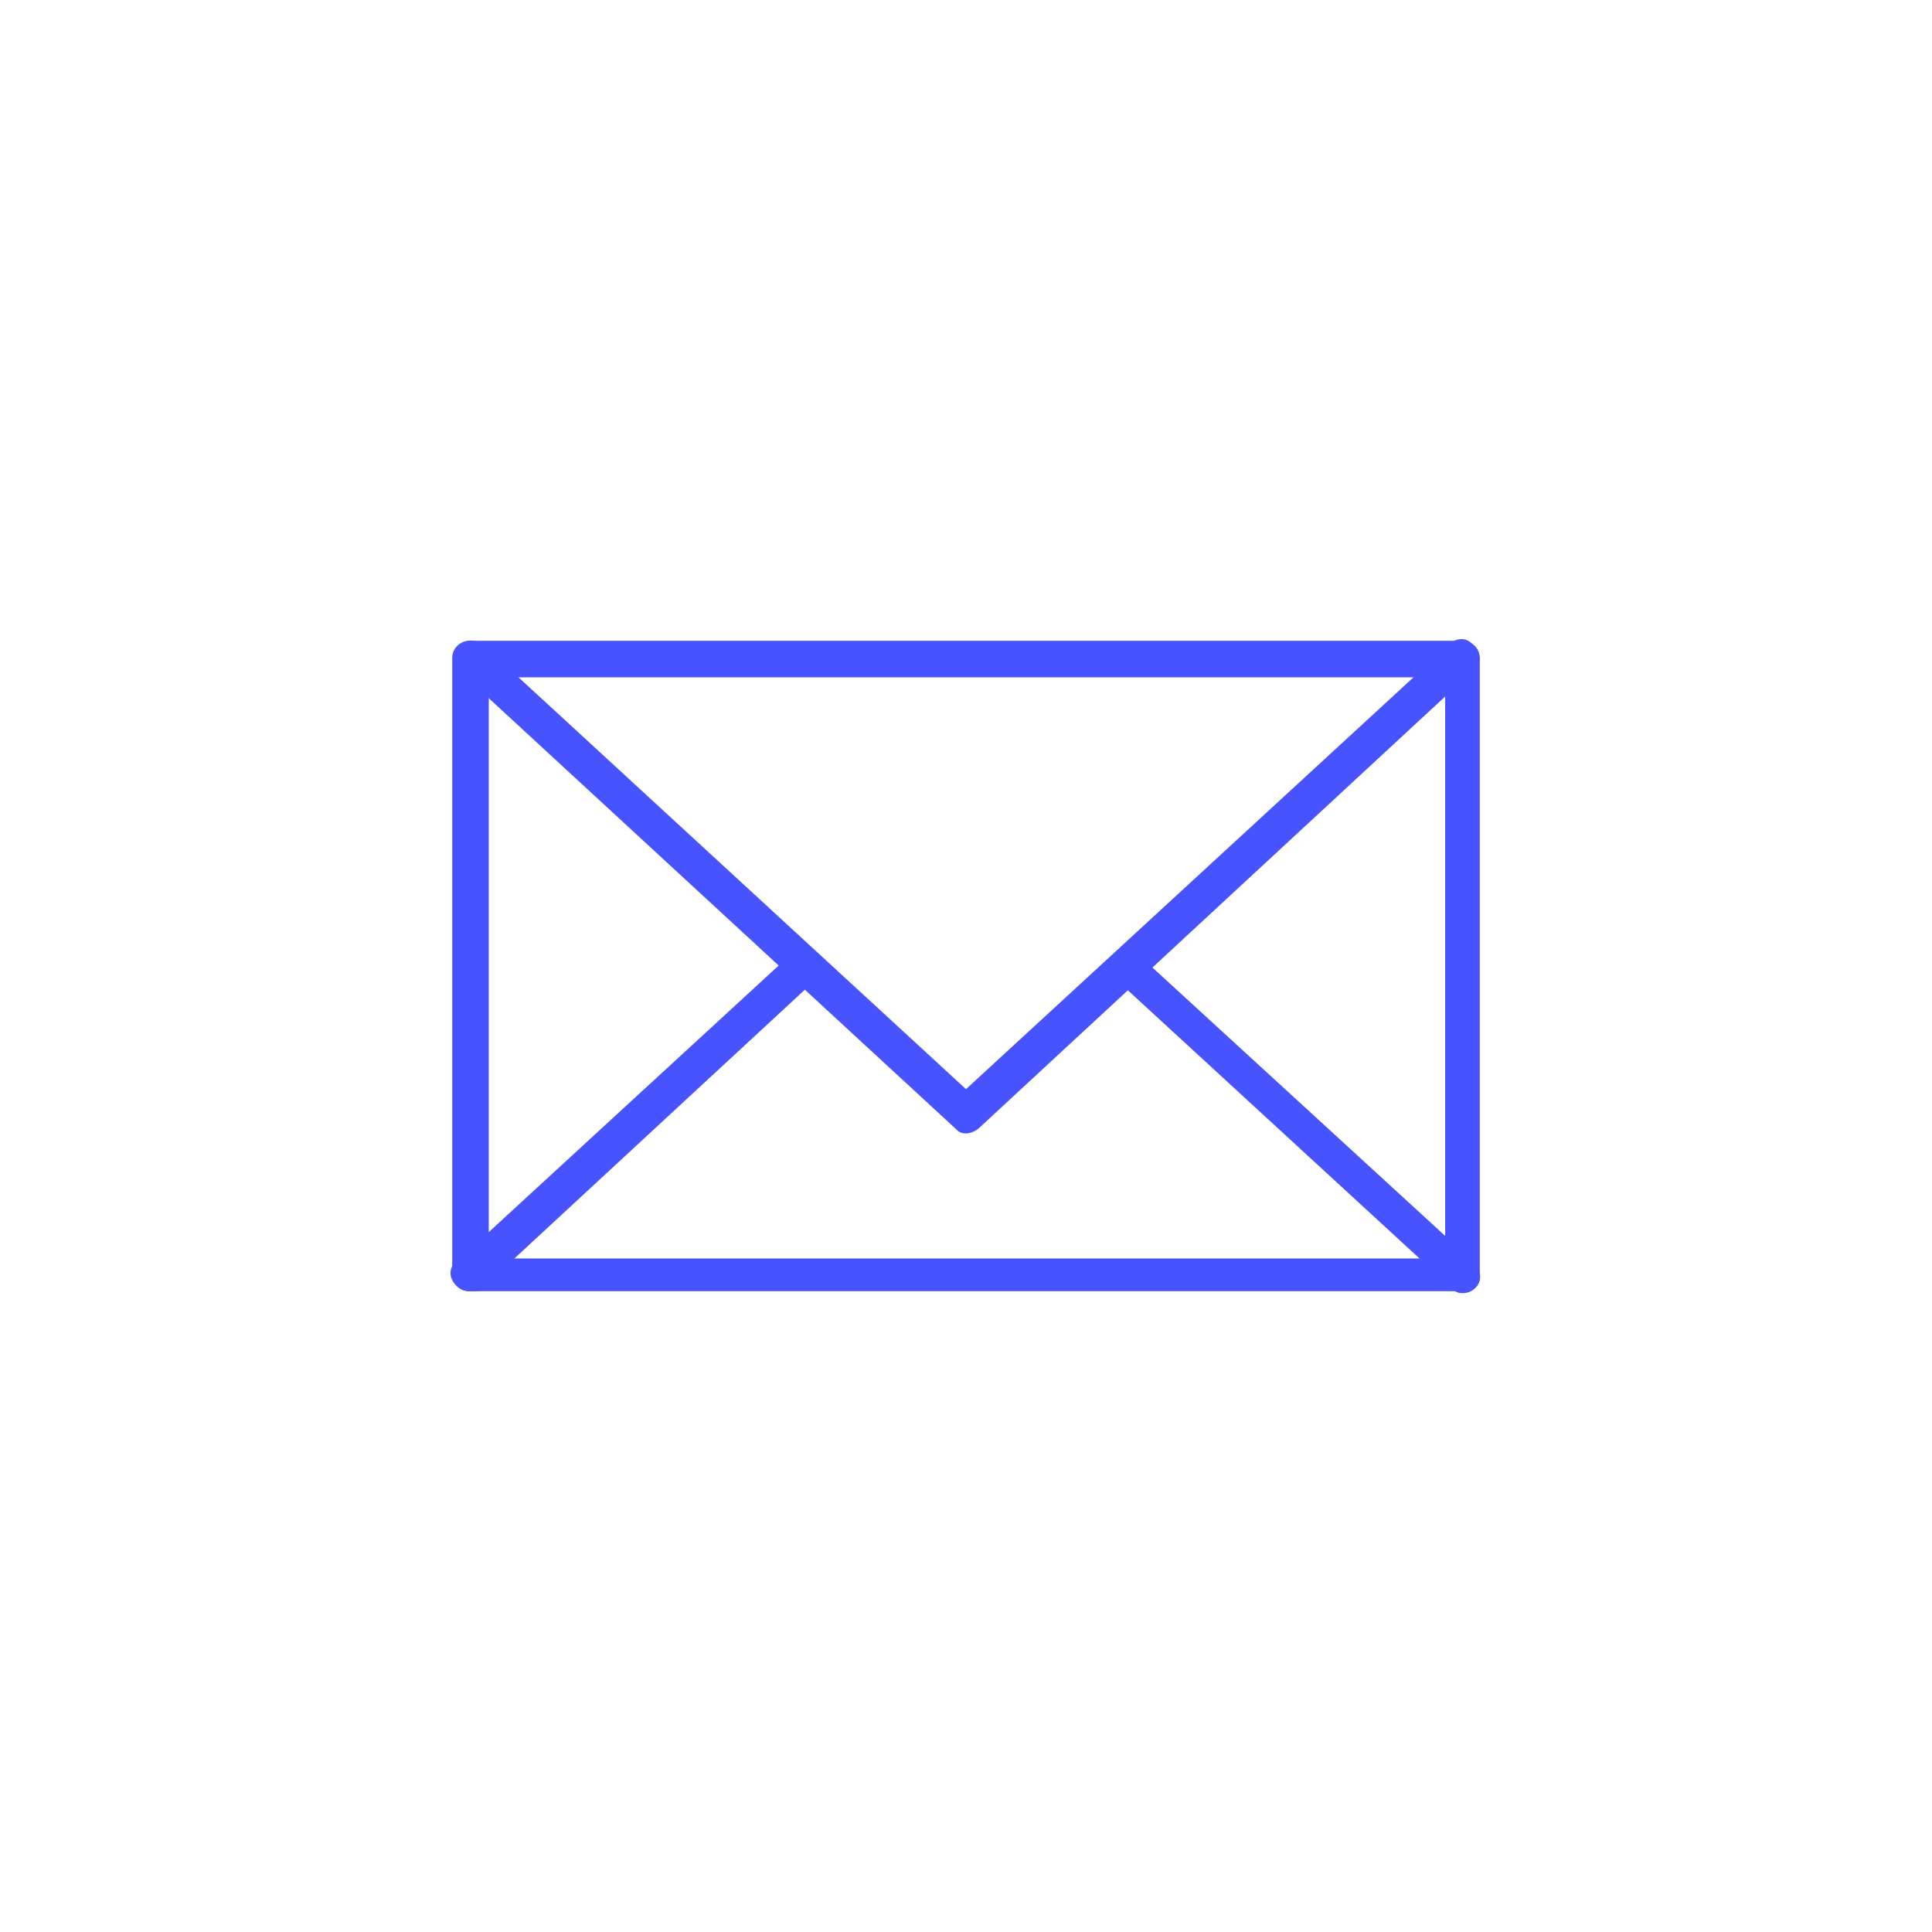 <?xml version="1.0" encoding="utf-8"?>
<!-- Generator: Adobe Illustrator 21.1.0, SVG Export Plug-In . SVG Version: 6.00 Build 0)  -->
<svg version="1.1" id="Layer_1" xmlns="http://www.w3.org/2000/svg" xmlns:xlink="http://www.w3.org/1999/xlink" x="0px" y="0px"
	 viewBox="0 0 100.4 100.4" style="enable-background:new 0 0 100.4 100.4;" xml:space="preserve">
<style type="text/css">
	.st0{fill:#4753FF;}
	.st1{fill:none;}
	.st2{fill:none;stroke:#4753FF;stroke-miterlimit:10;}
</style>
<g>
	<g>
		<path class="st0" d="M76,67.1H24.4c-0.5,0-0.9-0.4-0.9-0.9v-32c0-0.5,0.4-0.9,0.9-0.9H76c0.5,0,0.9,0.4,0.9,0.9v32
			C77,66.8,76.5,67.1,76,67.1z M25.4,65.4h49.7V35.2H25.4C25.4,35.2,25.4,65.4,25.4,65.4z"/>
	</g>
	<g>
		<path class="st0" d="M50.2,58.9c-0.3,0-0.4-0.1-0.6-0.3L23.9,34.9c-0.4-0.4-0.4-0.9-0.1-1.3c0.4-0.4,0.9-0.4,1.3-0.1l25.1,23.1
			l25.1-23.1c0.4-0.4,1-0.4,1.3,0.1c0.4,0.4,0.4,1-0.1,1.3L50.9,58.6C50.7,58.8,50.4,58.9,50.2,58.9z"/>
	</g>
	<g>
		<path class="st0" d="M24.4,67.1c-0.3,0-0.5-0.1-0.7-0.3c-0.4-0.4-0.4-1,0.1-1.3l17.4-16c0.4-0.4,1-0.4,1.3,0.1
			c0.4,0.4,0.4,1-0.1,1.3L25,67C24.9,67.1,24.7,67.1,24.4,67.1z"/>
	</g>
	<path class="st0" d="M59.8,50.2l16.8,15.4c0.4,0.4,0.4,1,0.1,1.3c-0.2,0.2-0.4,0.3-0.7,0.3c-0.3,0-0.4-0.1-0.6-0.3L58,50.9"/>
	<line class="st1" x1="59.4" y1="49.7" x2="59.8" y2="50.2"/>
</g>
</svg>
